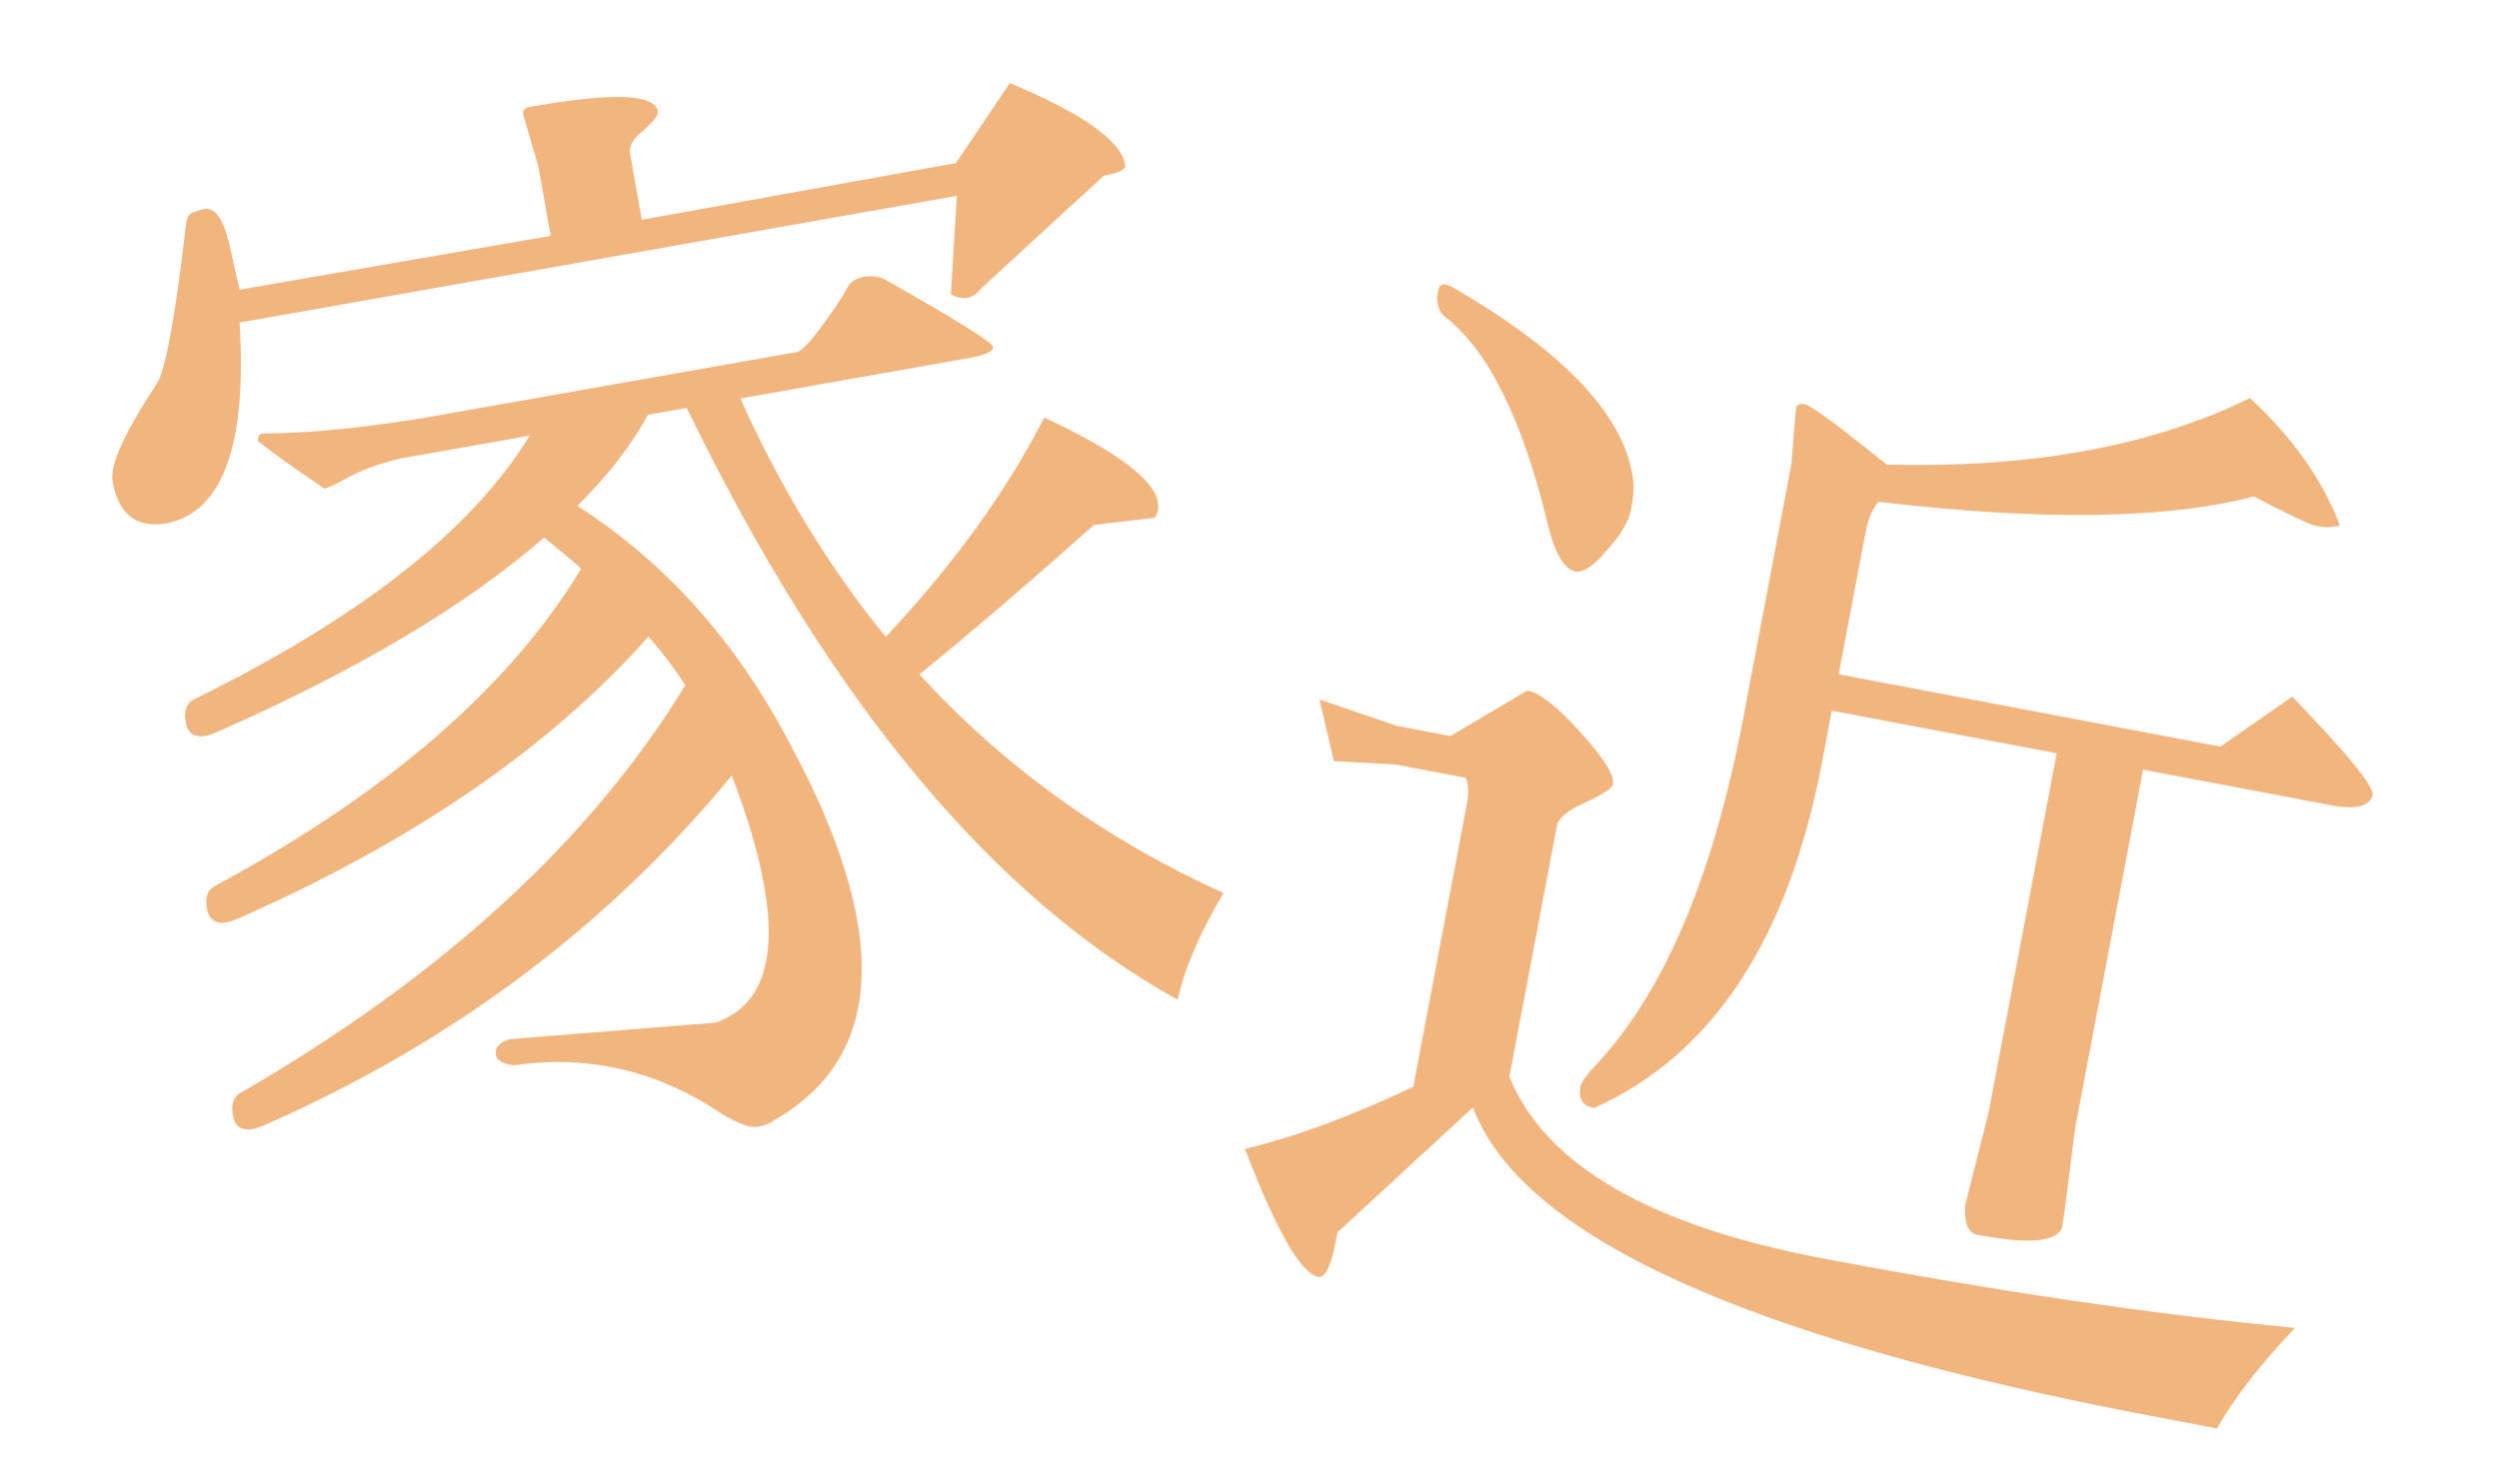<svg width="330" height="196" viewBox="0 0 330 196" fill="none" xmlns="http://www.w3.org/2000/svg">
<path d="M22.051 69.108C18.041 69.816 15.646 67.965 14.867 63.554C14.495 61.449 16.428 57.179 20.667 50.745C21.822 49.093 23.118 42.093 24.554 29.744C24.677 28.689 25.04 28.108 25.641 28.002C26.225 27.795 26.667 27.665 26.968 27.612C28.372 27.364 29.466 28.877 30.251 32.149L31.641 38.261L72.718 31.157L71.097 21.985L69.15 15.351C68.925 14.667 69.214 14.254 70.016 14.113C80.843 12.2 86.46 12.396 86.867 14.701C86.956 15.203 86.328 16.037 84.984 17.205C83.622 18.273 83.029 19.308 83.206 20.31L84.748 29.032L126.223 21.548L133.35 10.984C142.945 14.974 148.026 18.573 148.593 21.781C148.699 22.383 147.75 22.86 145.745 23.215L129.473 38.185C128.465 39.501 127.161 39.731 125.563 38.876L126.365 25.864L31.633 42.604C32.628 58.762 29.434 67.596 22.051 69.108ZM76.229 66.822C88.001 74.356 97.419 84.941 104.48 98.58C109.1 107.171 112.003 114.824 113.19 121.541C115.351 133.771 111.688 142.585 102.201 147.983C101.753 148.372 101.028 148.655 100.025 148.832C99.023 149.009 97.419 148.414 95.213 147.047C86.773 141.405 77.664 139.293 67.888 140.711C66.413 140.558 65.605 140.08 65.463 139.278C65.322 138.476 65.876 137.81 67.126 137.279L94.493 135.079C100.532 132.978 102.674 126.965 100.92 117.041C100.176 112.831 98.748 107.966 96.635 102.447C80.376 122.17 60.073 137.44 35.727 148.255C34.577 148.768 33.802 149.06 33.401 149.131C31.897 149.396 31.012 148.778 30.747 147.274C30.481 145.77 30.873 144.771 31.922 144.275C58.55 128.818 78.073 110.896 90.494 90.507C89.066 88.278 87.447 86.135 85.636 84.077C72.79 98.546 55.01 110.836 32.297 120.949C31.147 121.462 30.372 121.755 29.971 121.825C28.467 122.091 27.583 121.472 27.317 119.968C27.051 118.465 27.443 117.465 28.493 116.97C51.235 104.681 67.324 90.725 76.762 75.101C75.175 73.728 73.539 72.363 71.852 71.007C61.729 79.825 47.61 88.264 29.496 96.324C28.346 96.837 27.571 97.129 27.17 97.2C25.666 97.466 24.782 96.847 24.516 95.343C24.25 93.839 24.642 92.84 25.692 92.344C47.662 81.536 62.41 69.936 69.938 57.544L52.796 60.574C49.824 61.306 47.448 62.191 45.667 63.229C43.969 64.149 43.011 64.577 42.793 64.512C39.036 61.971 36.137 59.899 34.096 58.296C33.99 57.694 34.187 57.349 34.688 57.261C40.68 57.236 47.794 56.547 56.032 55.195L105.203 46.506C105.804 46.4 106.898 45.276 108.483 43.135C110.152 40.876 111.216 39.292 111.676 38.384C112.118 37.376 112.89 36.774 113.993 36.579C115.196 36.366 116.26 36.54 117.186 37.1C126.375 42.299 131.022 45.199 131.129 45.801C131.235 46.402 130.135 46.907 127.83 47.314L97.756 52.629C103.042 64.41 109.446 74.908 116.967 84.123C125.928 74.58 132.905 64.922 137.898 55.149C147.363 59.575 152.362 63.292 152.893 66.3C153.035 67.102 152.9 67.798 152.487 68.387L144.438 69.345C135.777 77.078 128.101 83.655 121.409 89.076C132.557 101.268 145.939 110.895 161.556 117.956C158.379 123.376 156.366 128.073 155.518 132.048C131.001 118.497 109.391 92.44 90.689 53.877L85.576 54.781C83.307 58.904 80.191 62.917 76.229 66.822Z" fill="#F2B57D"/>
<path d="M176.614 162.781L176.358 164.131C175.771 167.232 175.017 168.747 174.098 168.676C171.798 168.24 168.566 162.603 164.404 151.764C171.135 150.138 178.545 147.398 186.632 143.543L193.711 106.186C193.976 104.786 193.934 103.638 193.586 102.743L184.284 100.981L176.134 100.524L174.255 92.397C177.66 93.561 181.066 94.724 184.472 95.887L191.524 97.224L201.675 91.221C203.375 91.543 205.72 93.386 208.709 96.75C211.798 100.133 213.229 102.425 213.001 103.625C212.906 104.125 211.667 104.926 209.282 106.028C207.016 107.049 205.789 108.06 205.599 109.06L199.316 142.217C204.046 153.888 217.863 161.894 240.768 166.235C263.672 170.575 284.437 173.629 303.063 175.397C298.4 180.316 294.971 184.743 292.775 188.678L284.373 187.086C230.864 176.946 200.908 163.344 194.506 146.278L176.614 162.781ZM190.692 41.738C190.149 41.325 189.841 40.489 189.769 39.232C189.825 38.932 189.882 38.632 189.939 38.332C190.053 37.732 190.36 37.479 190.86 37.574C191.16 37.631 191.451 37.738 191.732 37.895C206.954 46.685 214.948 55.349 215.714 63.886C215.781 64.624 215.663 65.793 215.36 67.394C215.075 68.894 214.015 70.662 212.179 72.697C210.443 74.751 209.075 75.683 208.074 75.493C206.574 75.209 205.356 73.165 204.419 69.361C201.063 55.36 196.487 46.152 190.692 41.738ZM246.384 70.164L242.802 89.068C259.605 92.252 276.408 95.436 293.211 98.62L302.698 92.025C309.8 99.381 313.338 103.677 313.31 104.916C313.007 106.516 311.155 106.994 307.754 106.349L283 101.658L274.016 149.067C273 157.164 272.435 161.512 272.321 162.112C271.642 164.055 267.902 164.383 261.101 163.094C259.9 162.866 259.368 161.574 259.504 159.217L262.614 146.907L271.598 99.498L241.892 93.869L240.613 100.62C236.159 124.124 226.121 139.37 210.499 146.356C208.998 146.072 208.4 145.129 208.703 143.529C208.817 142.929 209.585 141.883 211.007 140.391C219.875 130.778 226.279 115.569 230.221 94.766L236.561 61.309L237.147 54.116C237.161 53.497 237.568 53.263 238.368 53.415C239.168 53.566 242.759 56.215 249.14 61.362C268.212 61.867 284.205 58.94 297.118 52.581C302.761 57.794 306.721 63.414 308.998 69.441C308.998 69.441 308.679 69.484 308.041 69.57C307.503 69.676 306.784 69.643 305.884 69.472C305.084 69.321 302.325 68.021 297.609 65.573C286.159 68.584 269.64 68.821 248.052 66.284C247.243 67.271 246.687 68.564 246.384 70.164Z" fill="#F2B57D"/>
</svg>
